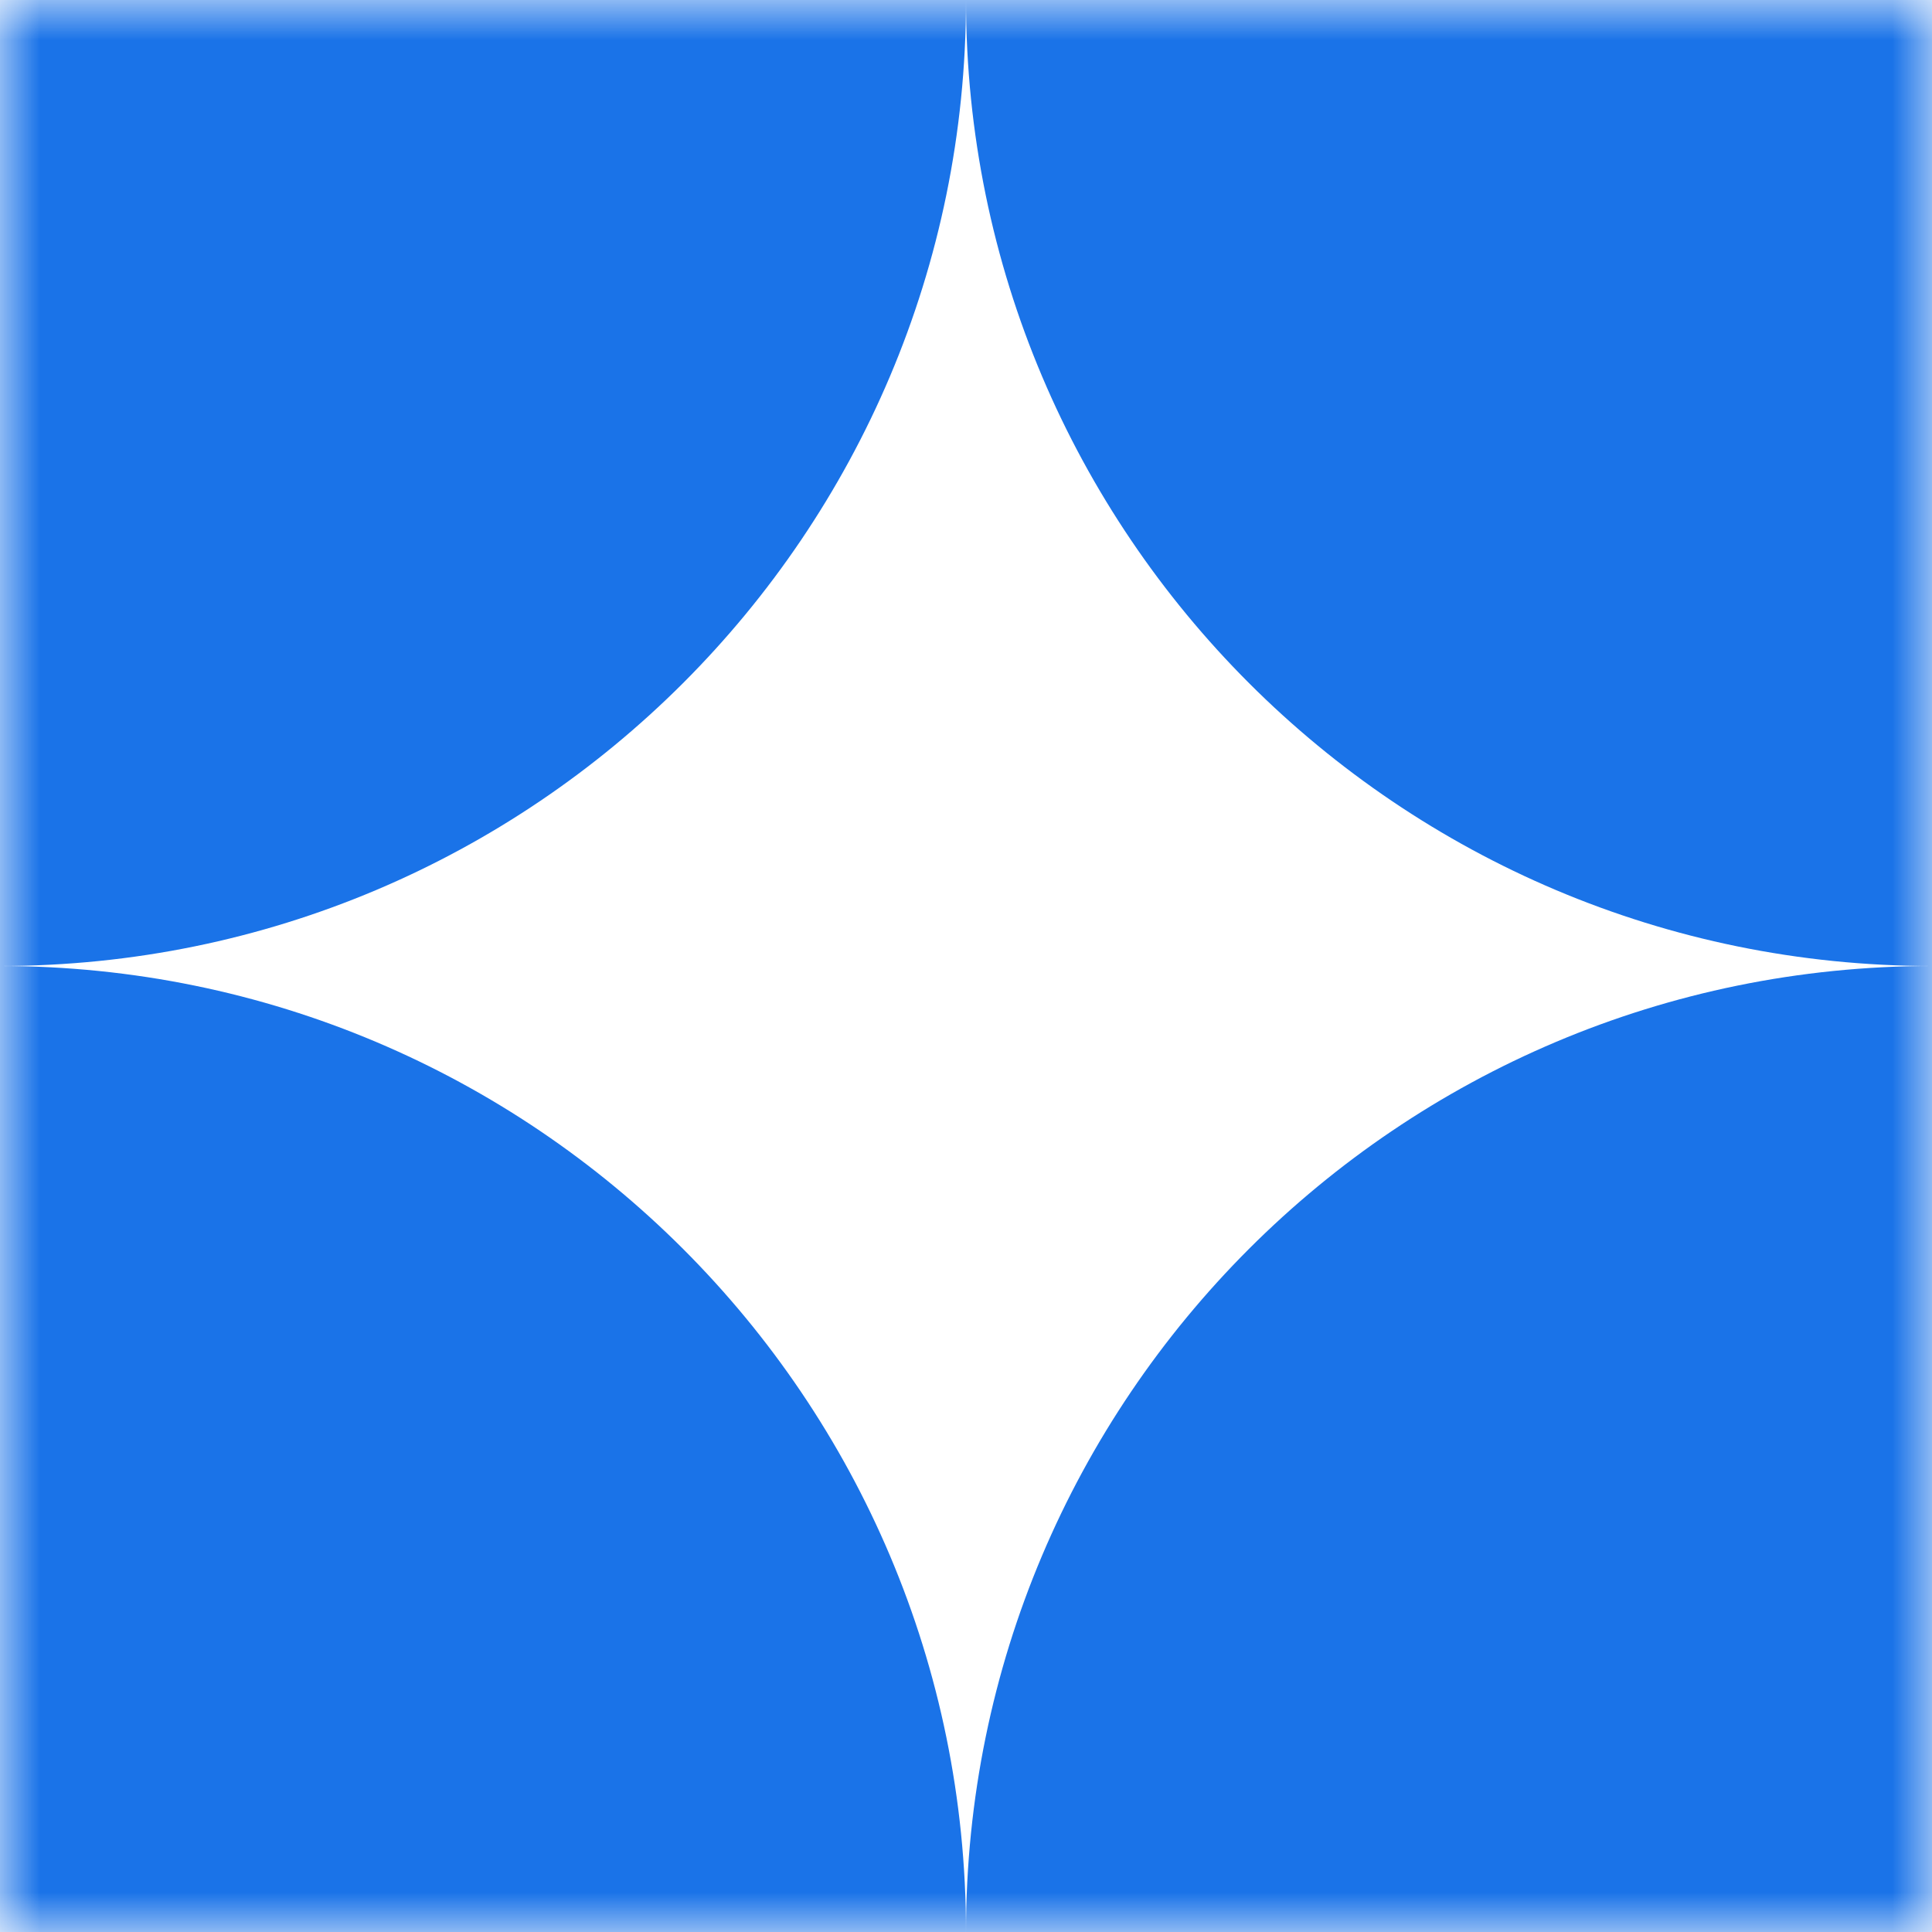 <?xml version="1.0" encoding="UTF-8"?>
<svg xmlns="http://www.w3.org/2000/svg" width="24" height="24" viewBox="0 0 24 24" fill="none">
  <g clip-path="url(#clip0_569_718)">
    <mask id="mask0_569_718" style="mask-type:luminance" maskUnits="userSpaceOnUse" x="0" y="0" width="25" height="24">
      <path d="M24 0H0V24H24V0Z" fill="white"></path>
    </mask>
    <g mask="url(#mask0_569_718)">
      <path fill-rule="evenodd" clip-rule="evenodd" d="M0 12L0 0H12H24V12C17.374 12 12.002 6.629 12 0.003C11.999 6.629 6.627 12 0 12ZM12 24C12 17.372 17.373 12 24 12V24H12ZM12 24C12 17.372 6.628 12 0 12V24H12Z" fill="#1A73E8"></path>
    </g>
  </g>
  <defs>
    <clipPath id="clip0_569_718">
      <rect width="24" height="24" fill="white"></rect>
    </clipPath>
  </defs>
</svg>
